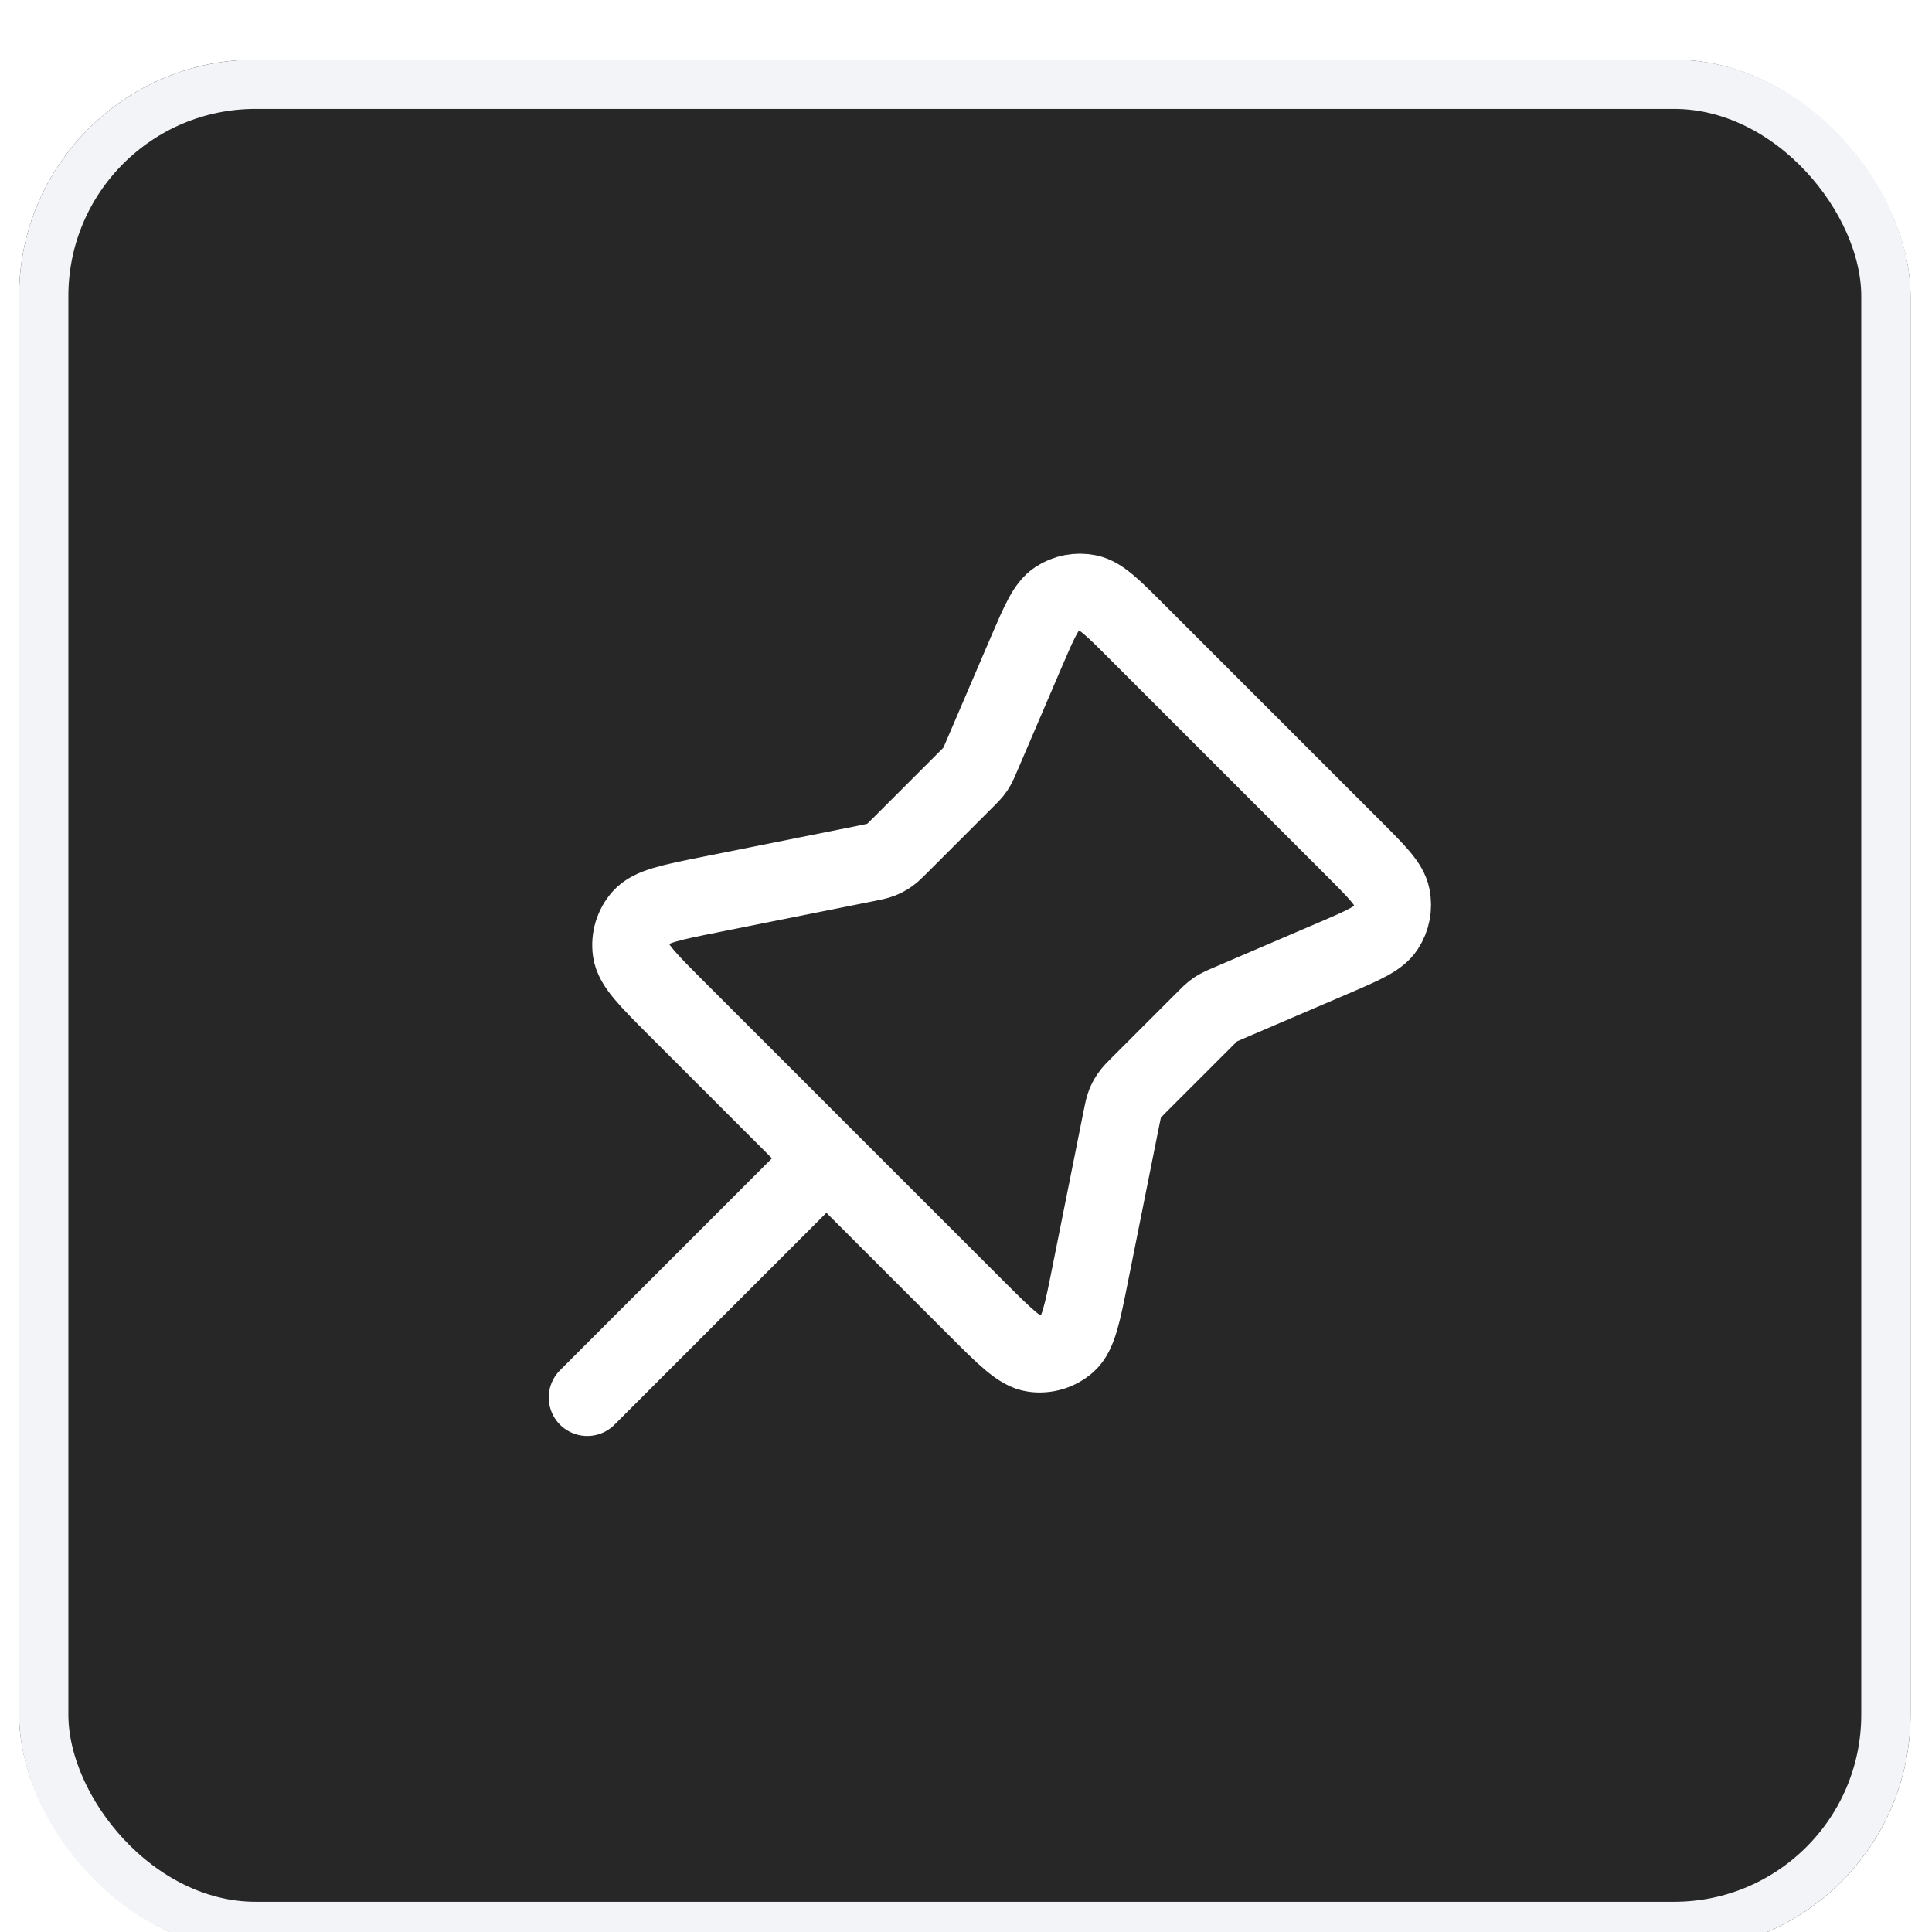 <svg width="44" height="44" viewBox="0 0 44 44" fill="none" xmlns="http://www.w3.org/2000/svg">
<g filter="url(#filter0_i_18559_34206)">
<rect x="0.435" y="0.461" width="43.076" height="43.076" rx="5.384" fill="#272727"/>
<rect x="0.996" y="1.022" width="41.954" height="41.954" rx="4.824" stroke="#F2F4F7" stroke-width="1.122"/>
<path d="M40.819 21.999C40.819 31.672 33.531 39.64 24.149 40.718C23.244 40.825 22.333 40.864 21.422 40.836C11.267 40.544 3.127 32.223 3.127 21.999C3.127 11.59 11.564 3.153 21.973 3.153C32.38 3.153 40.819 11.59 40.819 21.999Z" fill="#272727"/>
<path d="M18.821 25.483L13.374 30.93M22.015 16.842L20.512 18.345C20.39 18.467 20.329 18.529 20.259 18.577C20.197 18.621 20.13 18.656 20.06 18.684C19.98 18.715 19.895 18.732 19.725 18.766L16.197 19.472C15.28 19.655 14.822 19.747 14.607 19.989C14.42 20.199 14.335 20.481 14.374 20.76C14.418 21.08 14.749 21.411 15.41 22.072L22.232 28.894C22.893 29.555 23.224 29.886 23.544 29.93C23.823 29.969 24.105 29.884 24.316 29.697C24.557 29.483 24.649 29.024 24.832 28.107L25.538 24.579C25.572 24.409 25.589 24.324 25.62 24.244C25.648 24.174 25.683 24.107 25.727 24.045C25.775 23.975 25.837 23.914 25.959 23.791L27.462 22.289C27.541 22.21 27.58 22.171 27.623 22.137C27.661 22.106 27.702 22.079 27.744 22.055C27.792 22.027 27.843 22.006 27.945 21.962L30.346 20.933C31.047 20.632 31.397 20.482 31.556 20.24C31.696 20.027 31.745 19.769 31.695 19.52C31.637 19.236 31.368 18.966 30.829 18.427L25.877 13.475C25.338 12.936 25.068 12.667 24.784 12.609C24.535 12.559 24.277 12.608 24.064 12.748C23.822 12.907 23.672 13.257 23.371 13.958L22.342 16.359C22.298 16.461 22.277 16.512 22.249 16.56C22.225 16.602 22.198 16.643 22.167 16.681C22.133 16.724 22.094 16.764 22.015 16.842Z" stroke="white" stroke-width="1.754" stroke-linecap="round" stroke-linejoin="round"/>
</g>
<defs>
<filter id="filter0_i_18559_34206" x="0.435" y="0.461" width="43.076" height="43.974" filterUnits="userSpaceOnUse" color-interpolation-filters="sRGB">
<feFlood flood-opacity="0" result="BackgroundImageFix"/>
<feBlend mode="normal" in="SourceGraphic" in2="BackgroundImageFix" result="shape"/>
<feColorMatrix in="SourceAlpha" type="matrix" values="0 0 0 0 0 0 0 0 0 0 0 0 0 0 0 0 0 0 127 0" result="hardAlpha"/>
<feOffset dy="0.897"/>
<feGaussianBlur stdDeviation="0.897"/>
<feComposite in2="hardAlpha" operator="arithmetic" k2="-1" k3="1"/>
<feColorMatrix type="matrix" values="0 0 0 0 0.063 0 0 0 0 0.094 0 0 0 0 0.157 0 0 0 0.05 0"/>
<feBlend mode="normal" in2="shape" result="effect1_innerShadow_18559_34206"/>
</filter>
</defs>
</svg>
